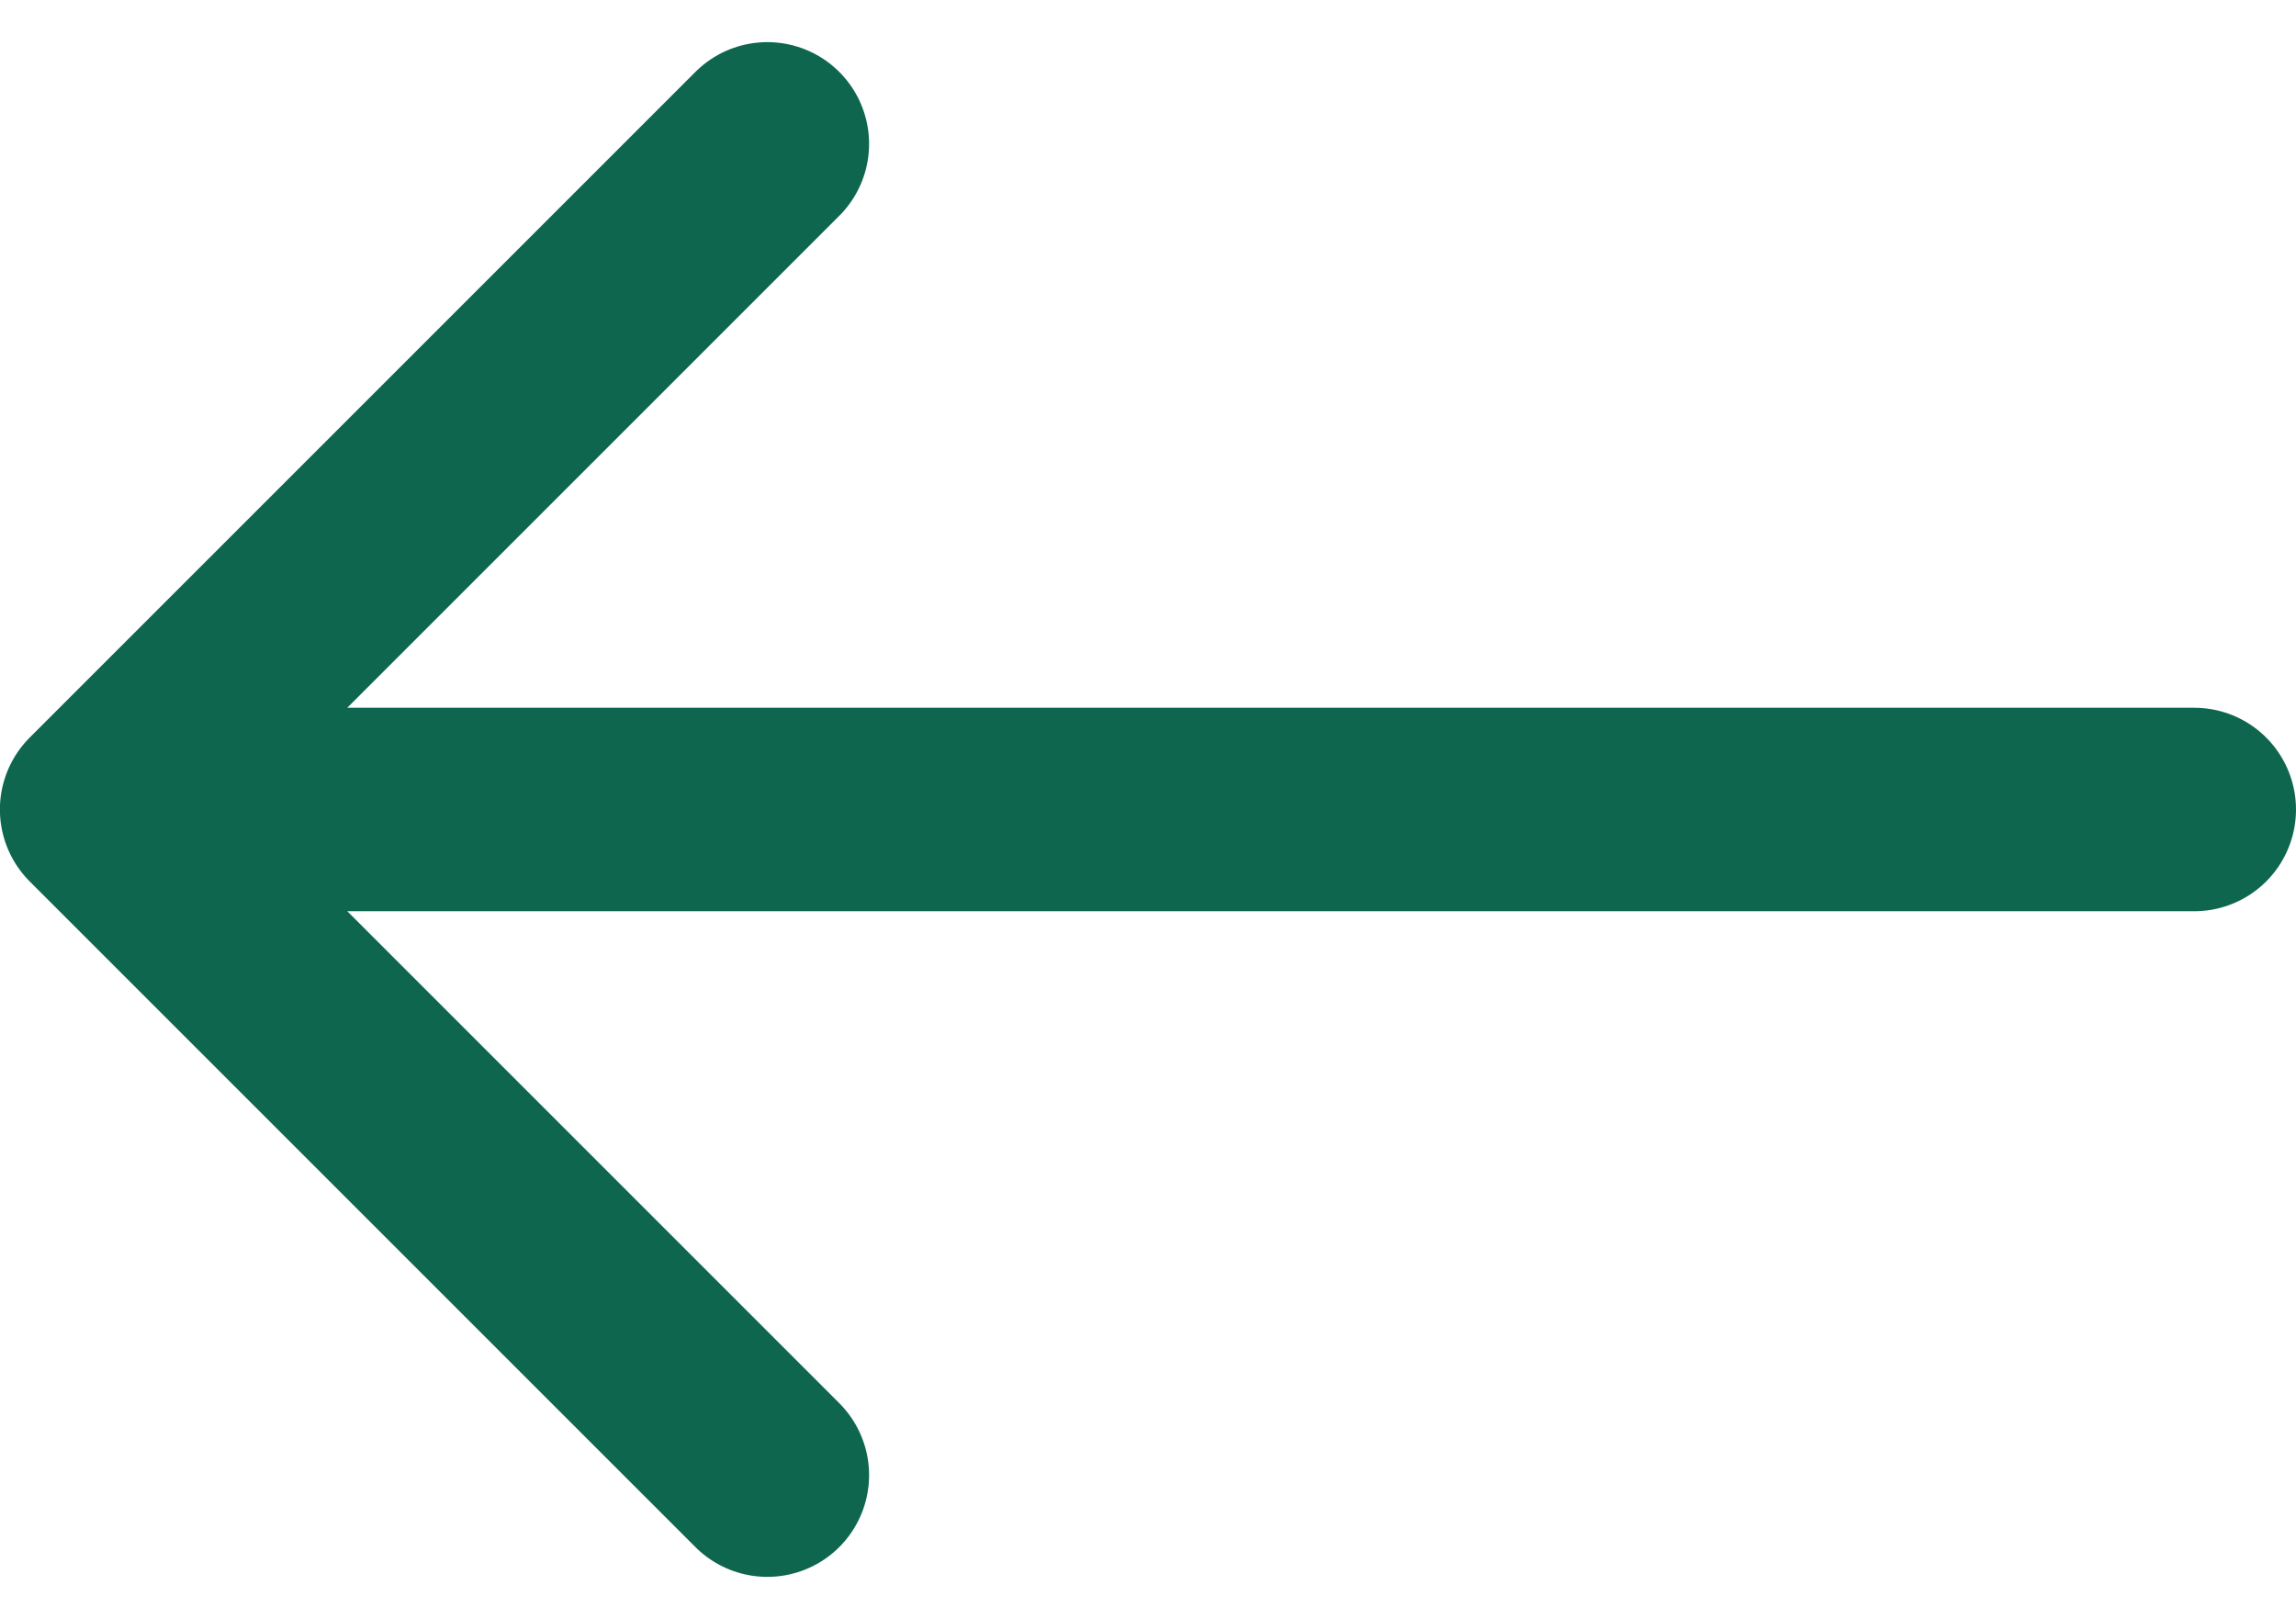 <svg xmlns="http://www.w3.org/2000/svg" width="22.564" height="15.912" viewBox="0 0 22.564 15.912">
  <g id="Group_2124" data-name="Group 2124" transform="translate(-200.936 -5247.043)">
    <g id="Group_1859" data-name="Group 1859" transform="translate(496.205 10509.999) rotate(180)">
      <path id="Path_6690" data-name="Path 6690" d="M6.542,13.084,0,6.542,6.542,0" transform="translate(294.27 5261.542) rotate(180)" fill="none" stroke="#0f664f" stroke-linecap="round" stroke-linejoin="round" stroke-miterlimit="10" stroke-width="2"/>
    </g>
    <line id="Line_65" data-name="Line 65" x1="20" transform="translate(202.5 5254.999)" fill="none" stroke="#0f664f" stroke-linecap="round" stroke-width="2"/>
  </g>
</svg>
